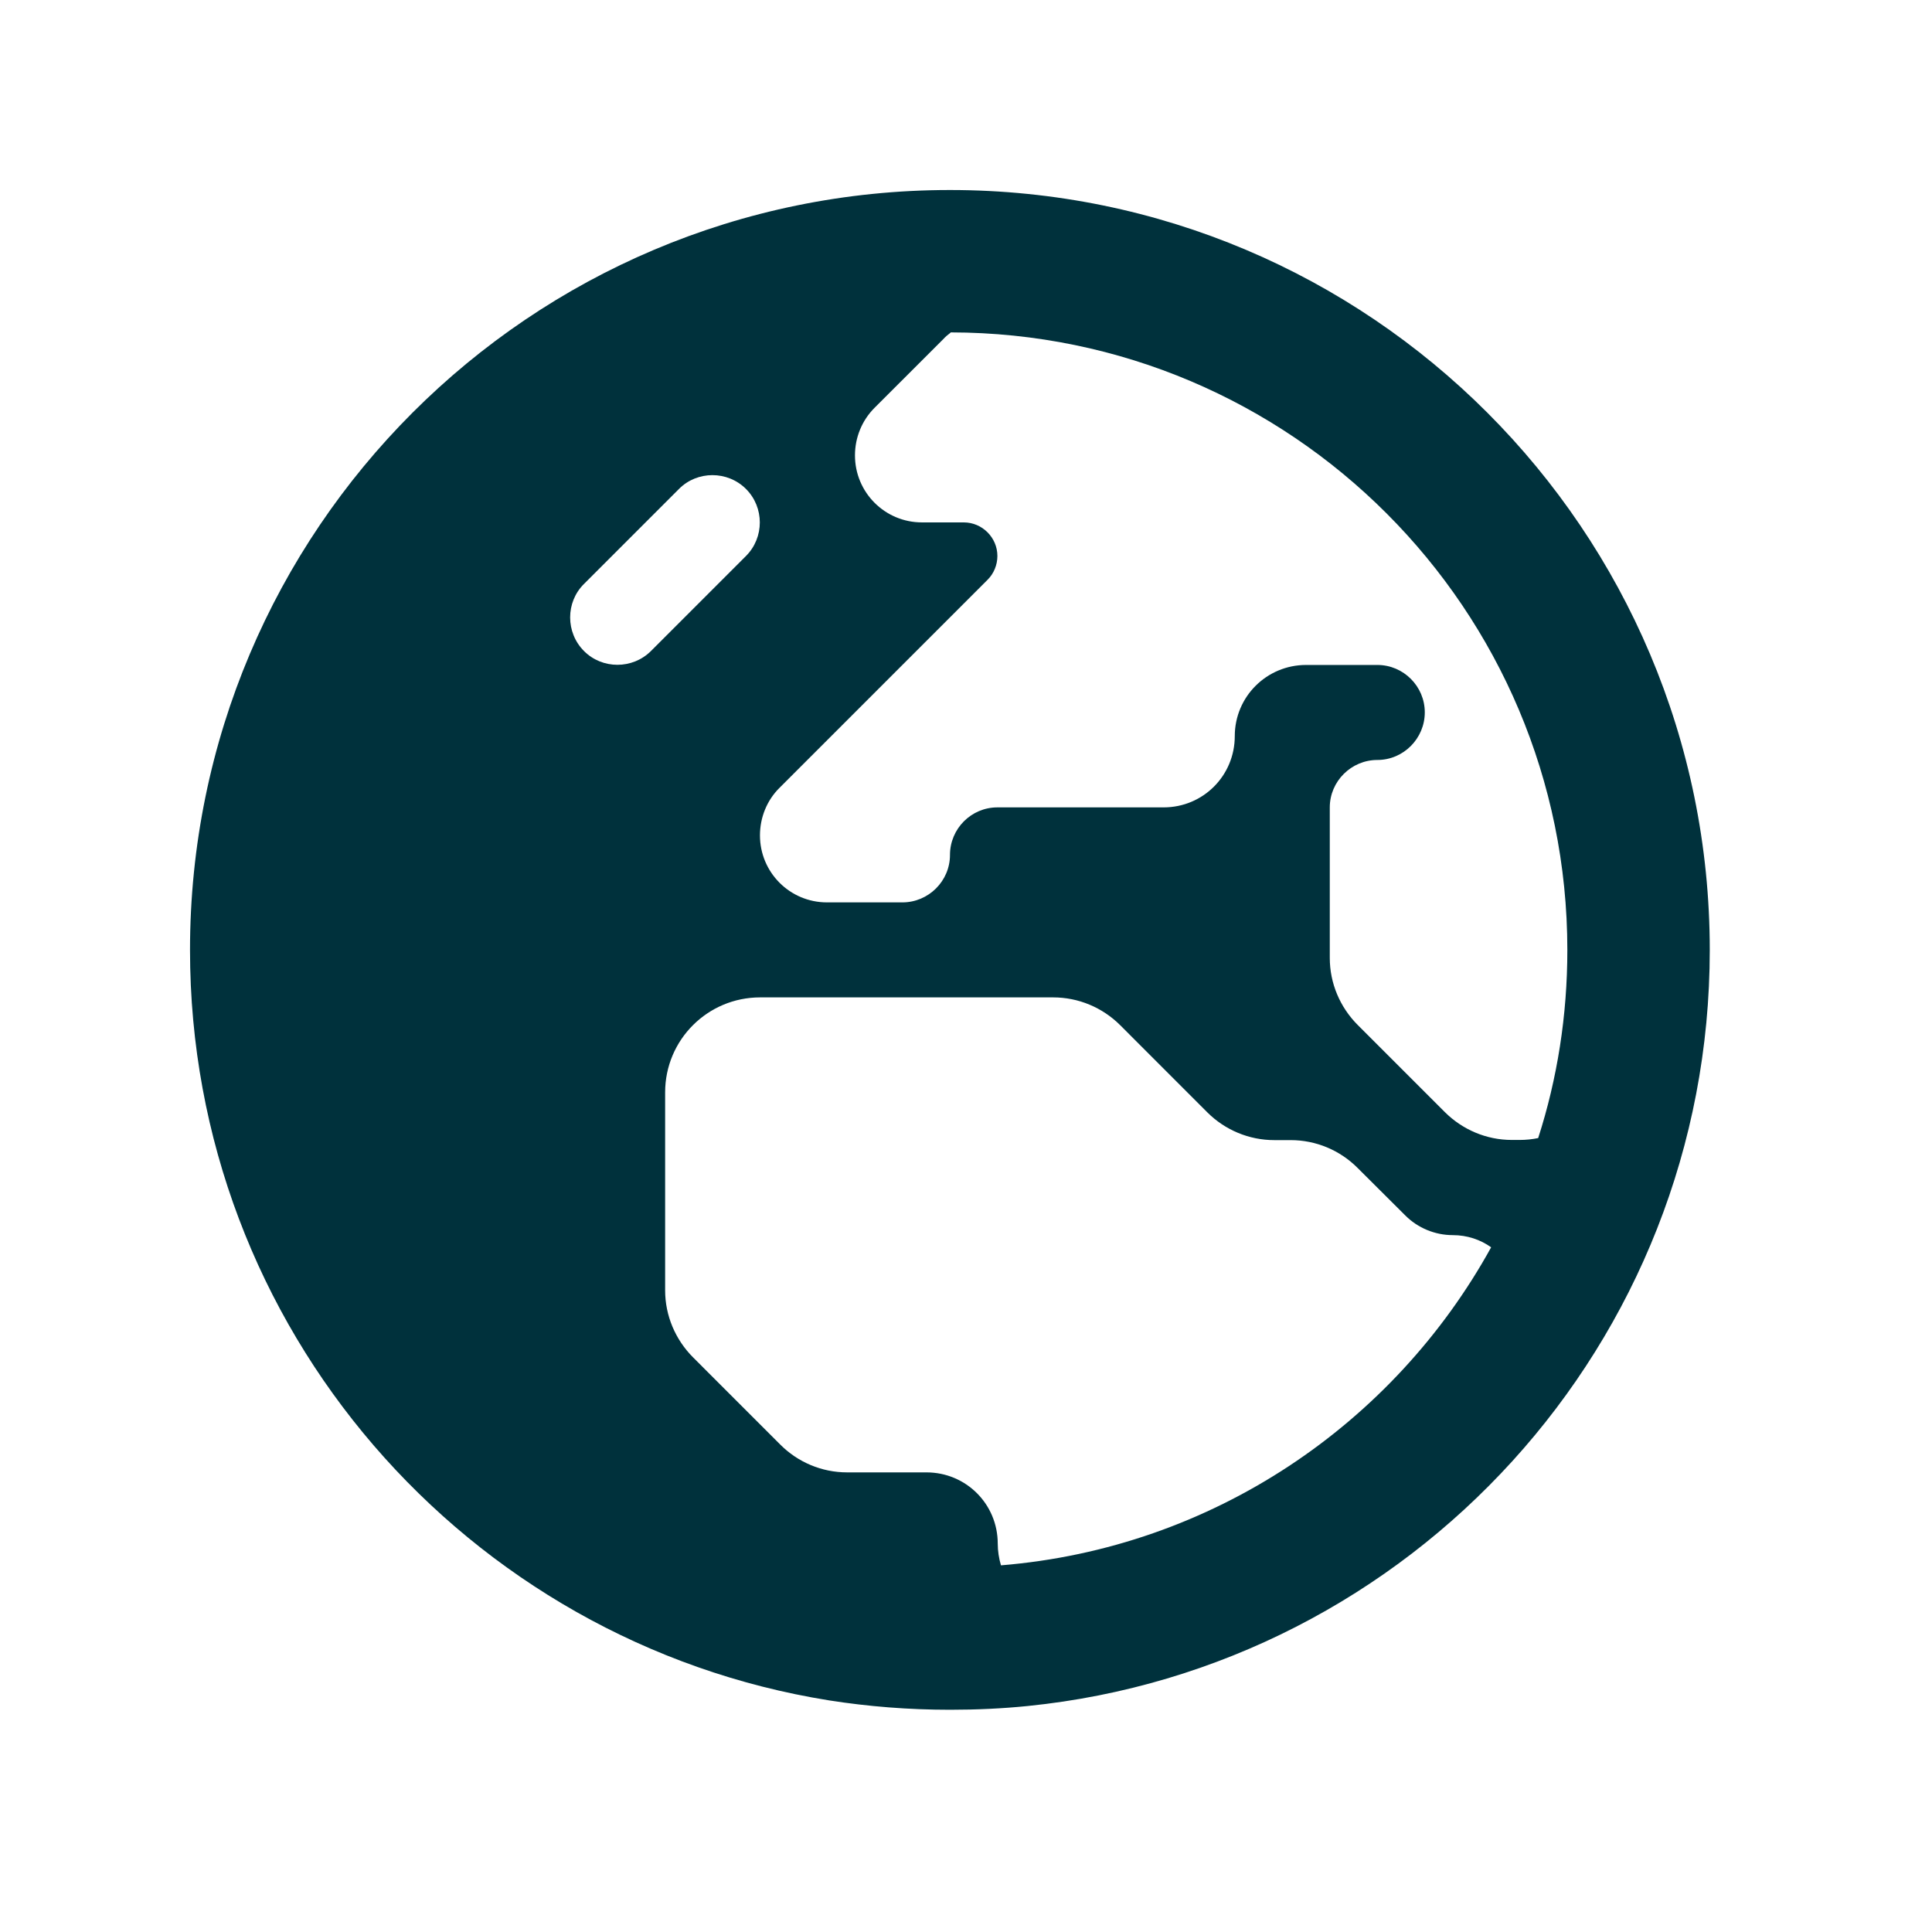 <svg xmlns="http://www.w3.org/2000/svg" xmlns:xlink="http://www.w3.org/1999/xlink" width="59" zoomAndPan="magnify" viewBox="0 0 44.25 44.25" height="59" preserveAspectRatio="xMidYMid meet" version="1.0"><path fill="#00313c" d="M 21.77 7.613 C 29.574 7.621 35.898 13.953 35.898 21.758 C 35.898 23.258 35.668 24.707 35.23 26.066 C 35.094 26.094 34.953 26.109 34.809 26.109 L 34.625 26.109 C 34.047 26.109 33.496 25.875 33.09 25.469 L 31.098 23.477 C 30.691 23.07 30.457 22.52 30.457 21.941 L 30.457 18.492 C 30.457 17.895 30.949 17.406 31.547 17.406 C 32.145 17.406 32.633 16.914 32.633 16.316 C 32.633 15.719 32.145 15.23 31.547 15.23 L 29.914 15.23 C 29.012 15.23 28.281 15.957 28.281 16.859 C 28.281 17.766 27.555 18.492 26.652 18.492 L 22.844 18.492 C 22.246 18.492 21.758 18.98 21.758 19.582 C 21.758 20.18 21.266 20.668 20.668 20.668 L 18.941 20.668 C 18.09 20.668 17.406 19.98 17.406 19.133 C 17.406 18.723 17.566 18.328 17.855 18.043 L 22.621 13.277 C 22.762 13.137 22.844 12.938 22.844 12.734 C 22.844 12.312 22.496 11.965 22.074 11.965 L 21.117 11.965 C 20.266 11.965 19.582 11.277 19.582 10.43 C 19.582 10.02 19.742 9.629 20.031 9.34 L 21.602 7.77 C 21.652 7.715 21.707 7.668 21.77 7.621 Z M 34.156 28.562 C 31.926 32.613 27.773 35.457 22.926 35.852 C 22.879 35.695 22.852 35.523 22.852 35.355 C 22.852 34.449 22.125 33.723 21.219 33.723 L 19.402 33.723 C 18.824 33.723 18.273 33.492 17.867 33.082 L 15.875 31.09 C 15.469 30.684 15.234 30.133 15.234 29.555 L 15.234 25.02 C 15.234 23.816 16.207 22.844 17.41 22.844 L 24.121 22.844 C 24.699 22.844 25.25 23.074 25.66 23.484 L 27.652 25.477 C 28.059 25.883 28.609 26.113 29.188 26.113 L 29.562 26.113 C 30.141 26.113 30.691 26.344 31.098 26.754 L 32.188 27.84 C 32.473 28.125 32.867 28.289 33.273 28.289 C 33.602 28.289 33.906 28.391 34.156 28.57 Z M 21.758 39.16 L 23.539 39.074 C 22.953 39.133 22.363 39.16 21.758 39.16 Z M 23.539 39.074 C 32.316 38.184 39.16 30.773 39.16 21.758 C 39.16 12.145 31.371 4.352 21.758 4.352 C 12.145 4.352 4.352 12.145 4.352 21.758 C 4.352 30.426 10.688 37.617 18.988 38.945 C 19.887 39.086 20.812 39.16 21.758 39.16 Z M 17.086 12.734 L 14.91 14.91 C 14.488 15.332 13.793 15.332 13.375 14.91 C 12.953 14.488 12.953 13.793 13.375 13.375 L 15.551 11.199 C 15.969 10.777 16.664 10.777 17.086 11.199 C 17.508 11.621 17.508 12.312 17.086 12.734 Z M 17.086 12.734 " fill-opacity="1" fill-rule="nonzero"/></svg>
